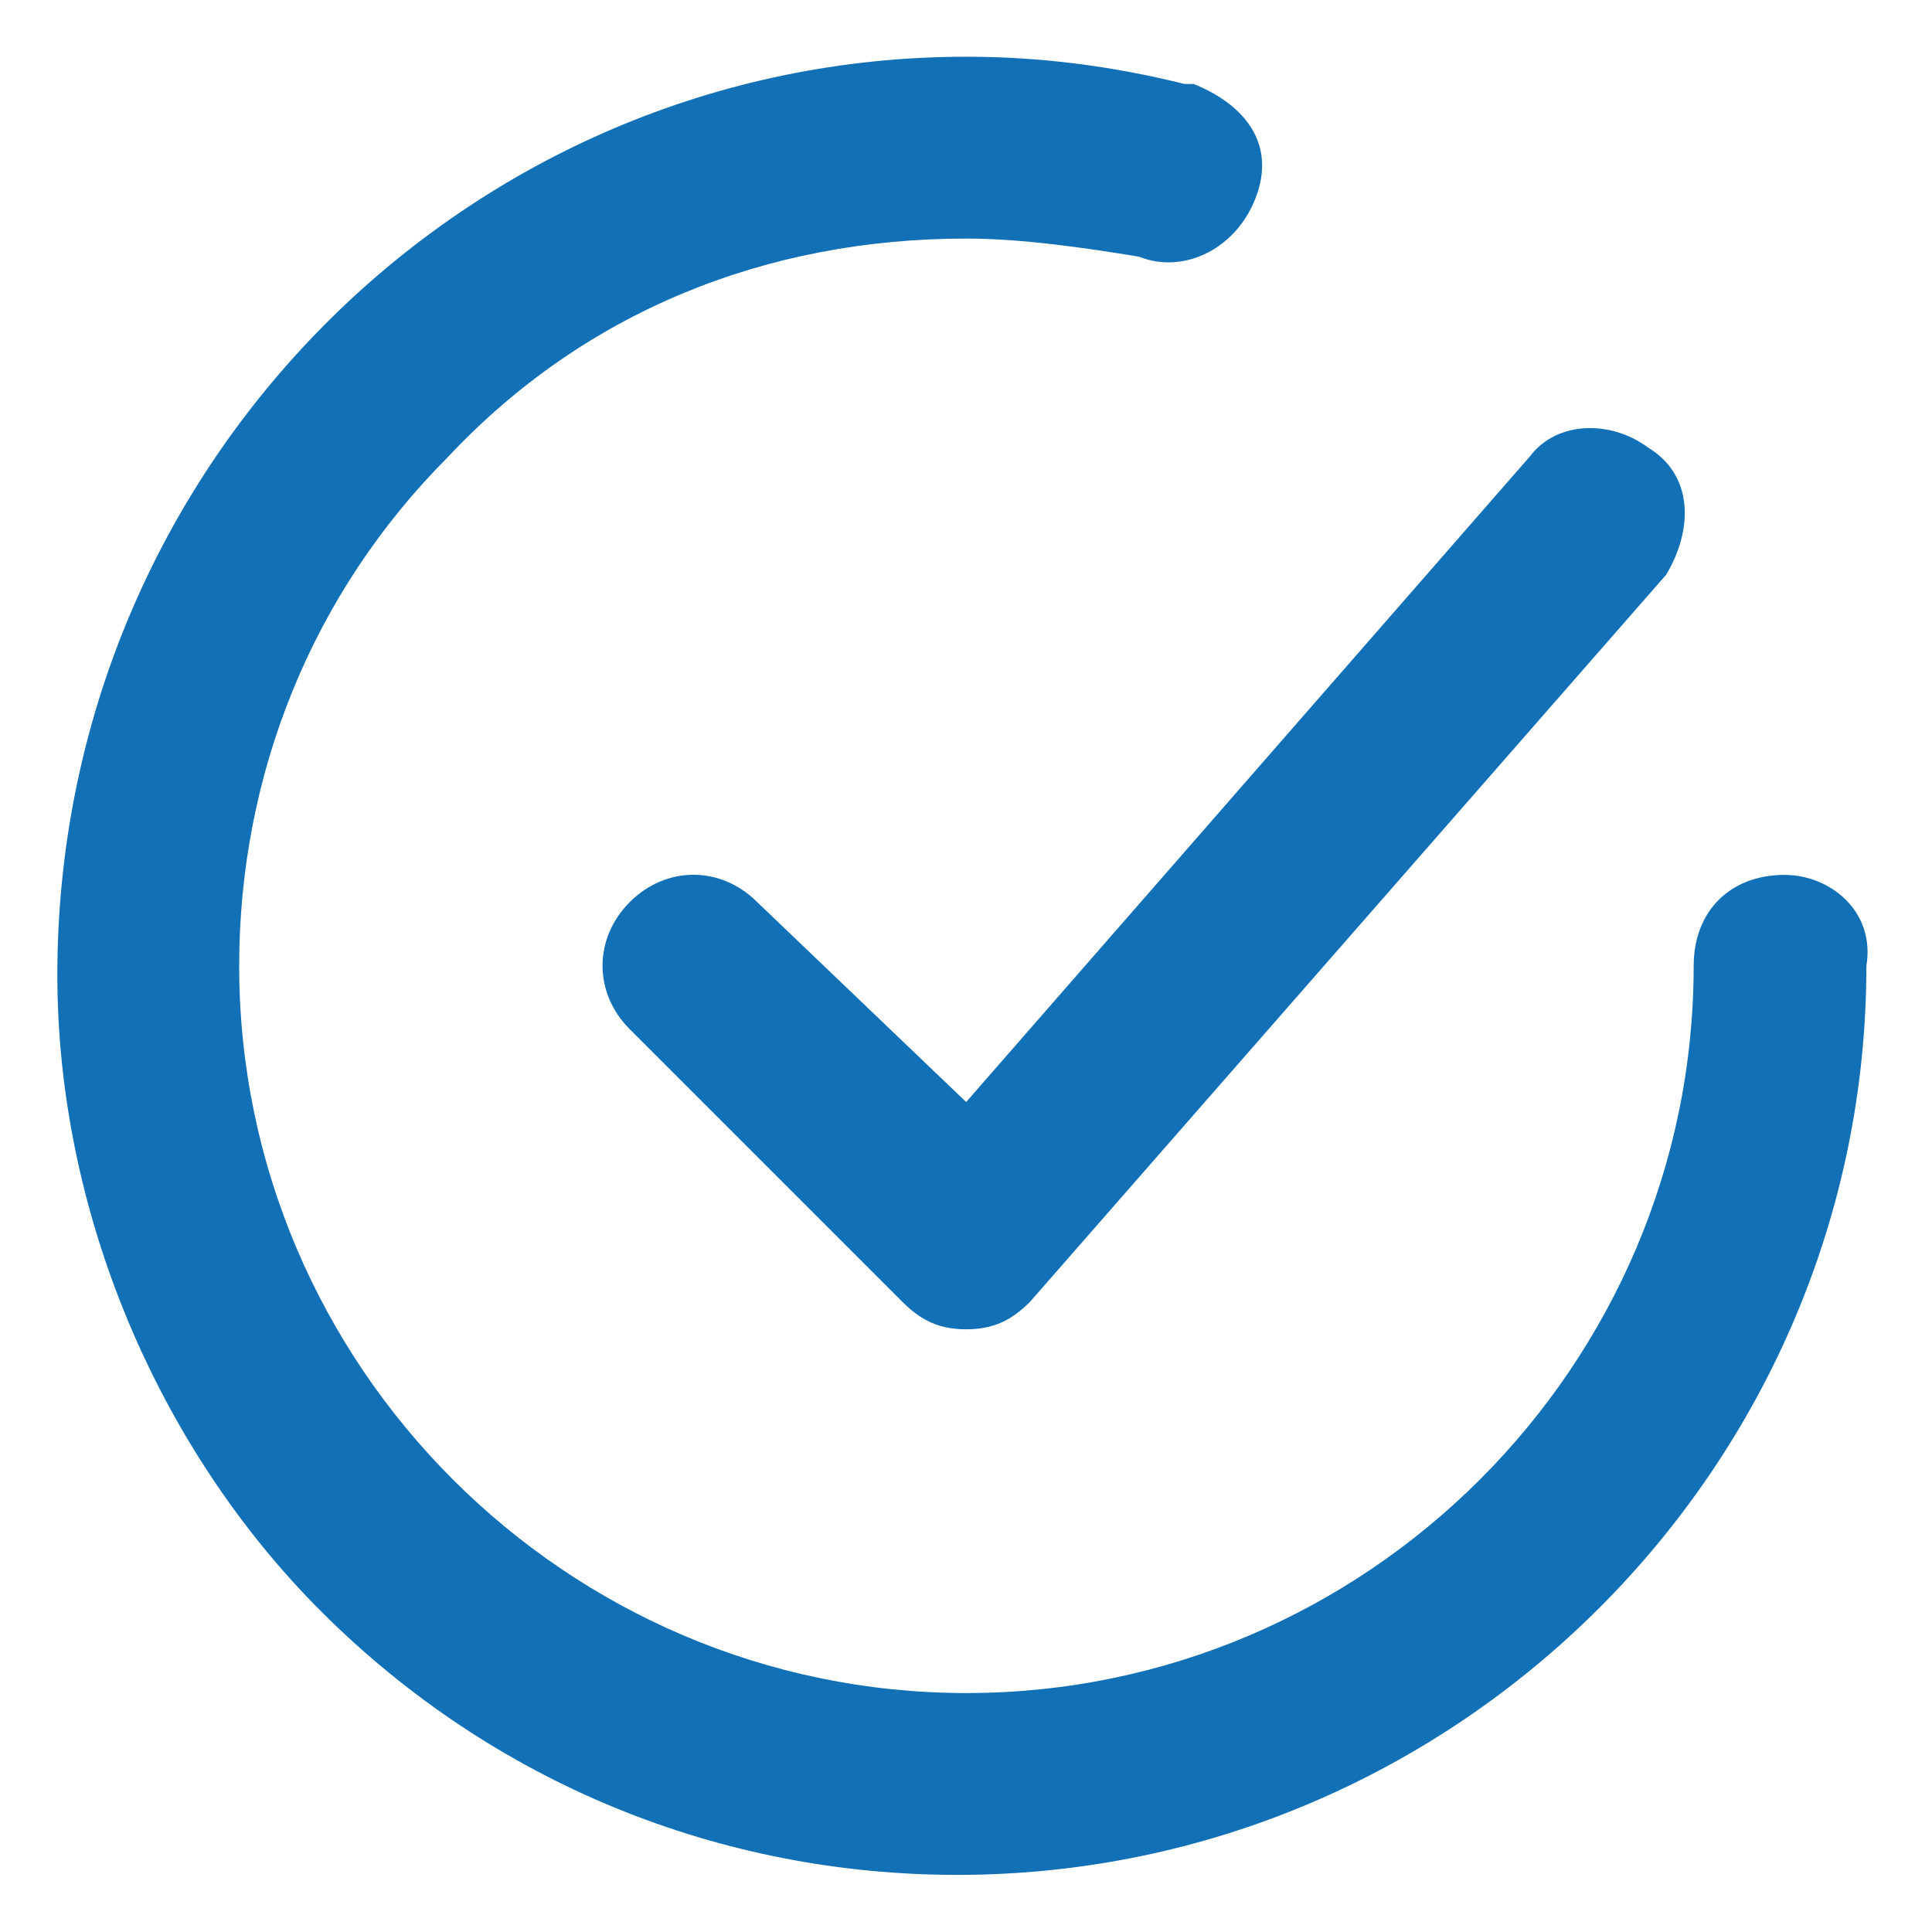 <svg xmlns="http://www.w3.org/2000/svg" fill="none" viewBox="0 0 25 25" height="25" width="25">
<g clip-path="url(#clip0_1427_8472)">
<path fill="#1270B6" d="M9.797 11.672C9.326 11.202 8.62 11.202 8.15 11.672C7.679 12.143 7.679 12.849 8.15 13.319L11.679 16.848C11.914 17.083 12.149 17.201 12.502 17.201C12.855 17.201 13.09 17.083 13.326 16.848L21.56 7.437C21.913 6.849 21.913 6.144 21.325 5.791C20.854 5.438 20.148 5.438 19.795 5.908L12.502 14.26L9.797 11.672Z"></path>
<path fill="#1270B6" d="M23.092 11.321C22.387 11.321 21.916 11.792 21.916 12.498C21.916 17.674 17.681 21.908 12.505 21.908C7.33 21.908 3.095 17.674 3.095 12.498C3.095 10.027 4.036 7.675 5.8 5.91C7.565 4.028 9.918 3.087 12.505 3.087C13.211 3.087 14.035 3.205 14.741 3.322C15.329 3.558 16.035 3.205 16.27 2.499C16.505 1.793 16.035 1.323 15.446 1.087H15.329C14.388 0.852 13.447 0.734 12.505 0.734C6.036 0.734 0.742 6.028 0.742 12.615C0.742 15.674 2.036 18.732 4.154 20.85C6.389 23.085 9.329 24.261 12.388 24.261C18.858 24.261 24.151 18.968 24.151 12.498C24.269 11.792 23.681 11.321 23.092 11.321Z"></path>
</g>
<defs>
<clipPath id="clip0_1427_8472">
<rect fill="white" height="25" width="25"></rect>
</clipPath>
</defs>
</svg>
